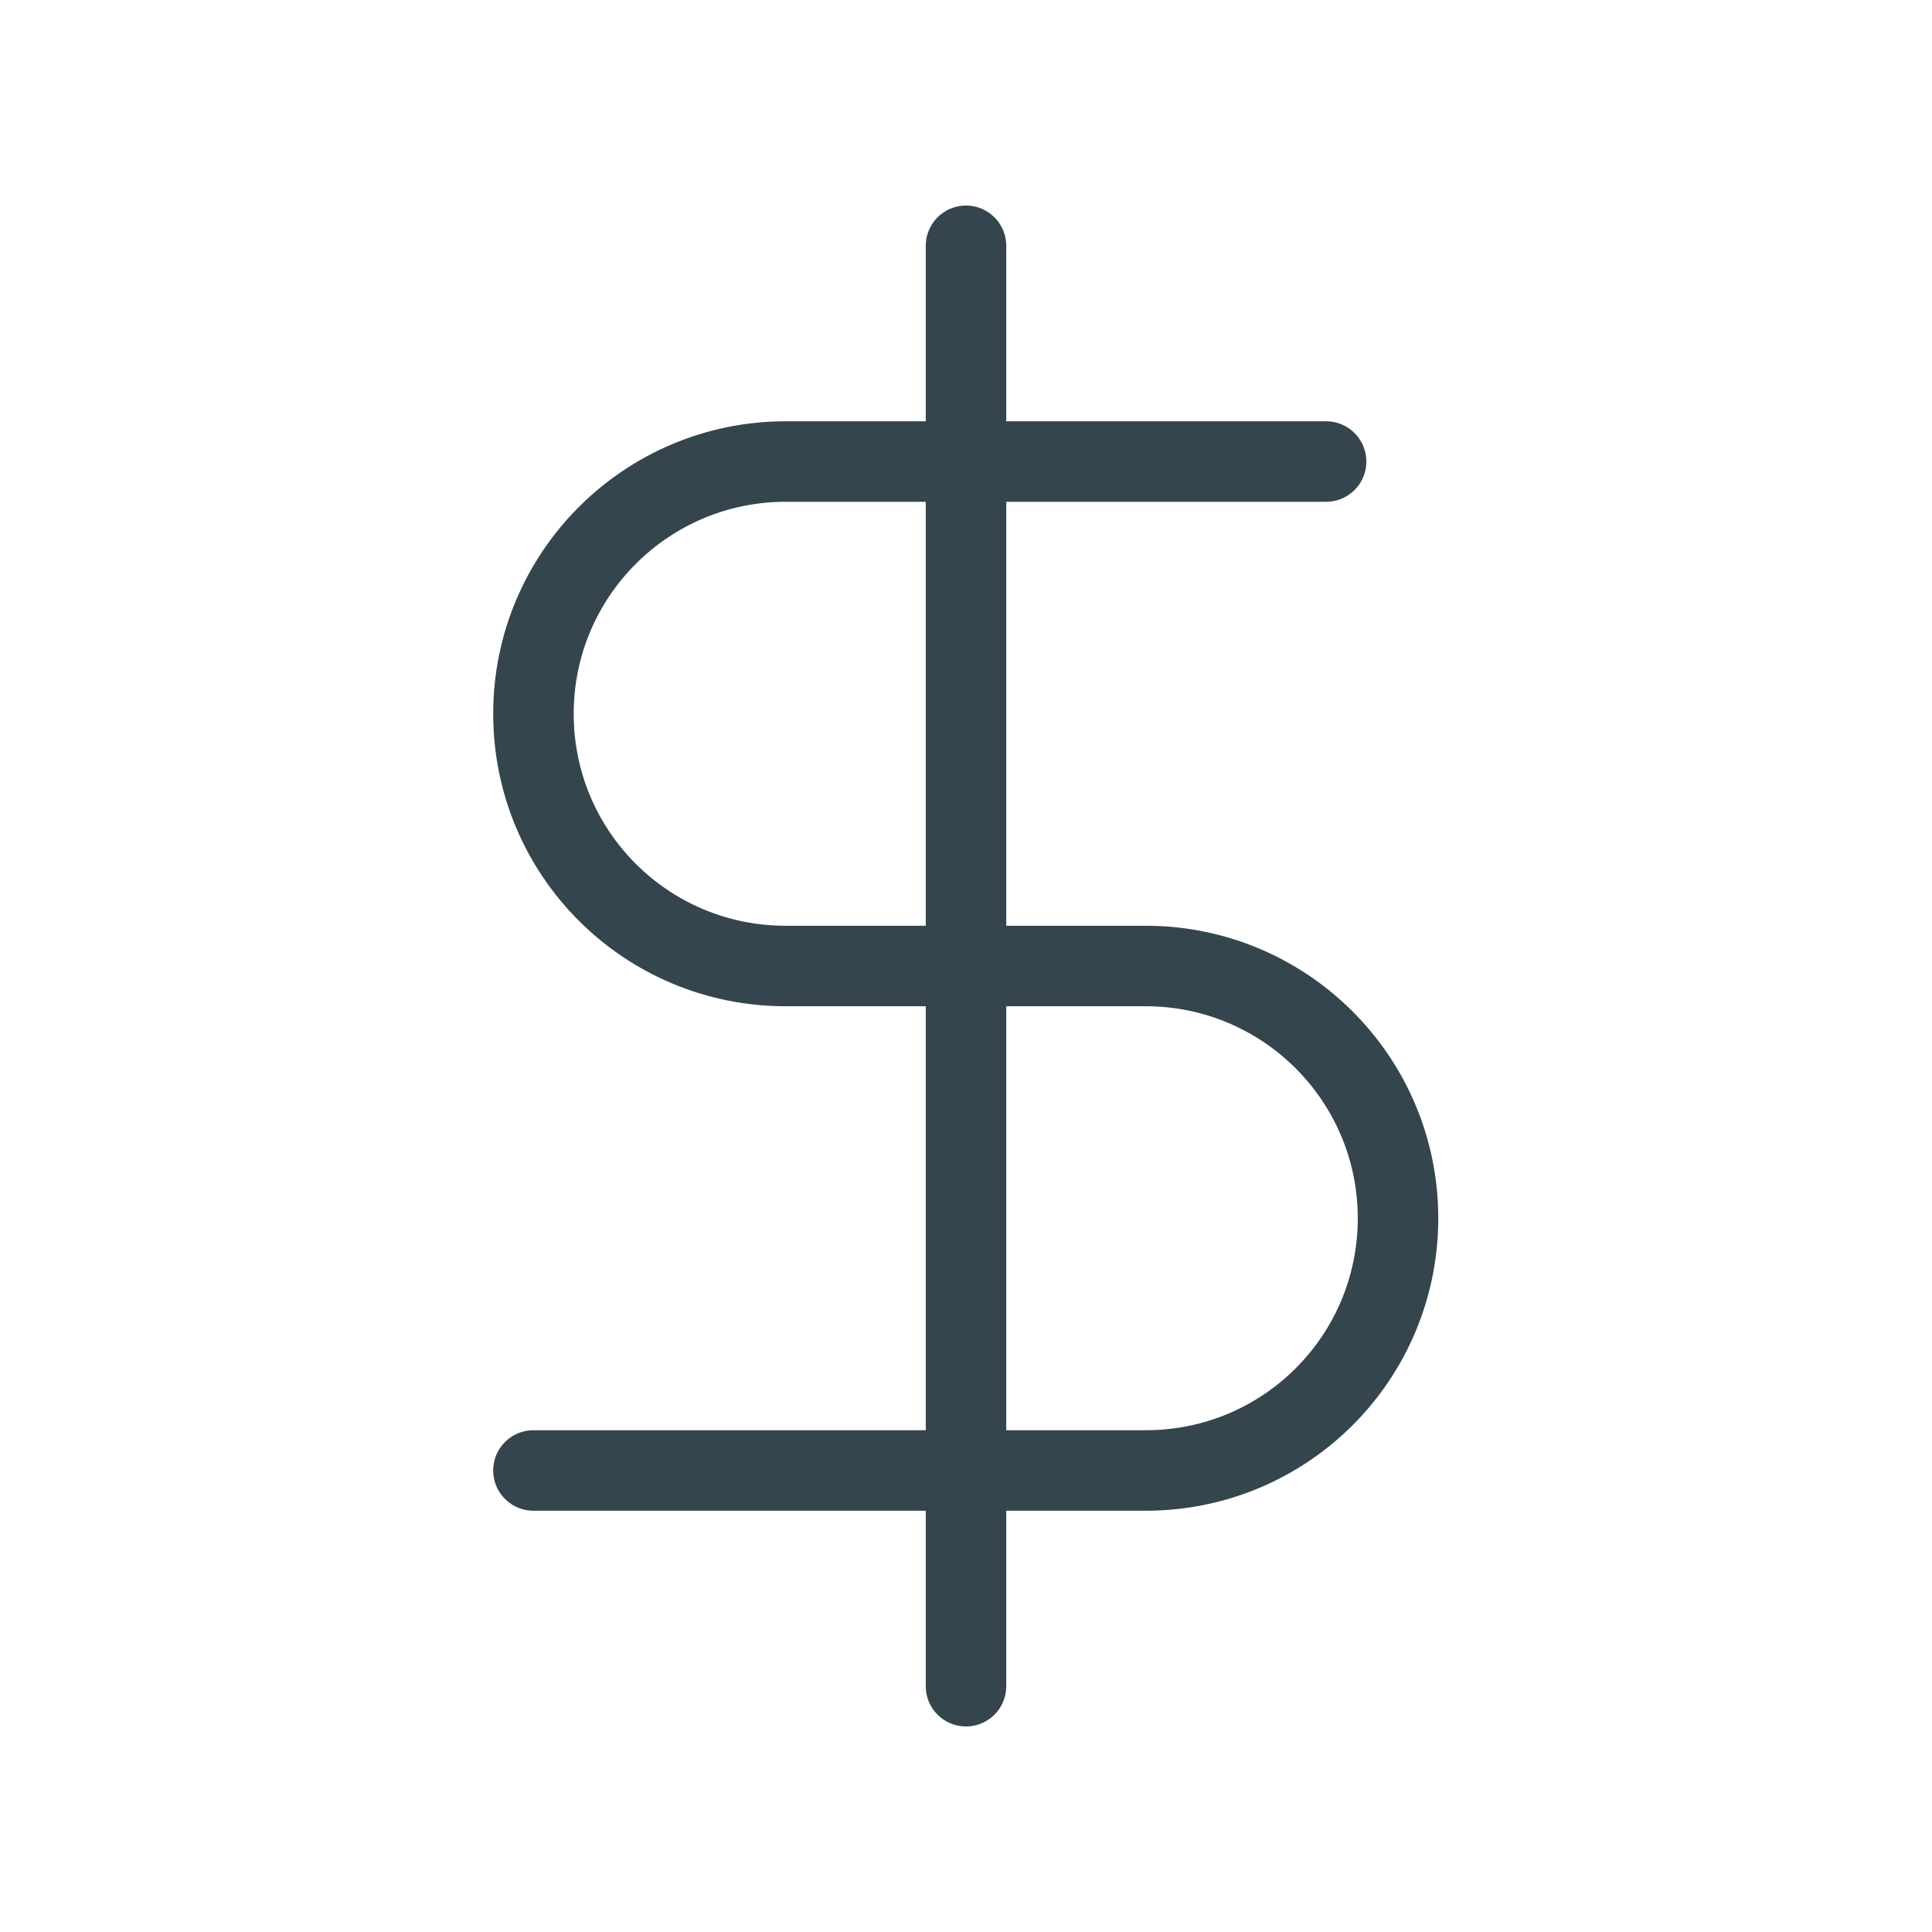 <svg viewBox="0 0 36 36" xmlns="http://www.w3.org/2000/svg" data-name="Layer 1" id="Layer_1">
  <defs>
    <style>
      .cls-1 {
        fill: none;
        stroke: #35454e;
        stroke-linecap: round;
        stroke-linejoin: round;
        stroke-width: 1.5px;
      }
    </style>
  </defs>
  <line y2="31.42" x2="18" y1="4.58" x1="18" class="cls-1"></line>
  <path d="M24.71,8.6h-10.07c-2.59,0-4.7,2.1-4.7,4.7s2.1,4.7,4.7,4.7h6.71c2.59,0,4.7,2.1,4.7,4.7s-2.1,4.7-4.7,4.7h-11.41" class="cls-1"></path>
</svg>